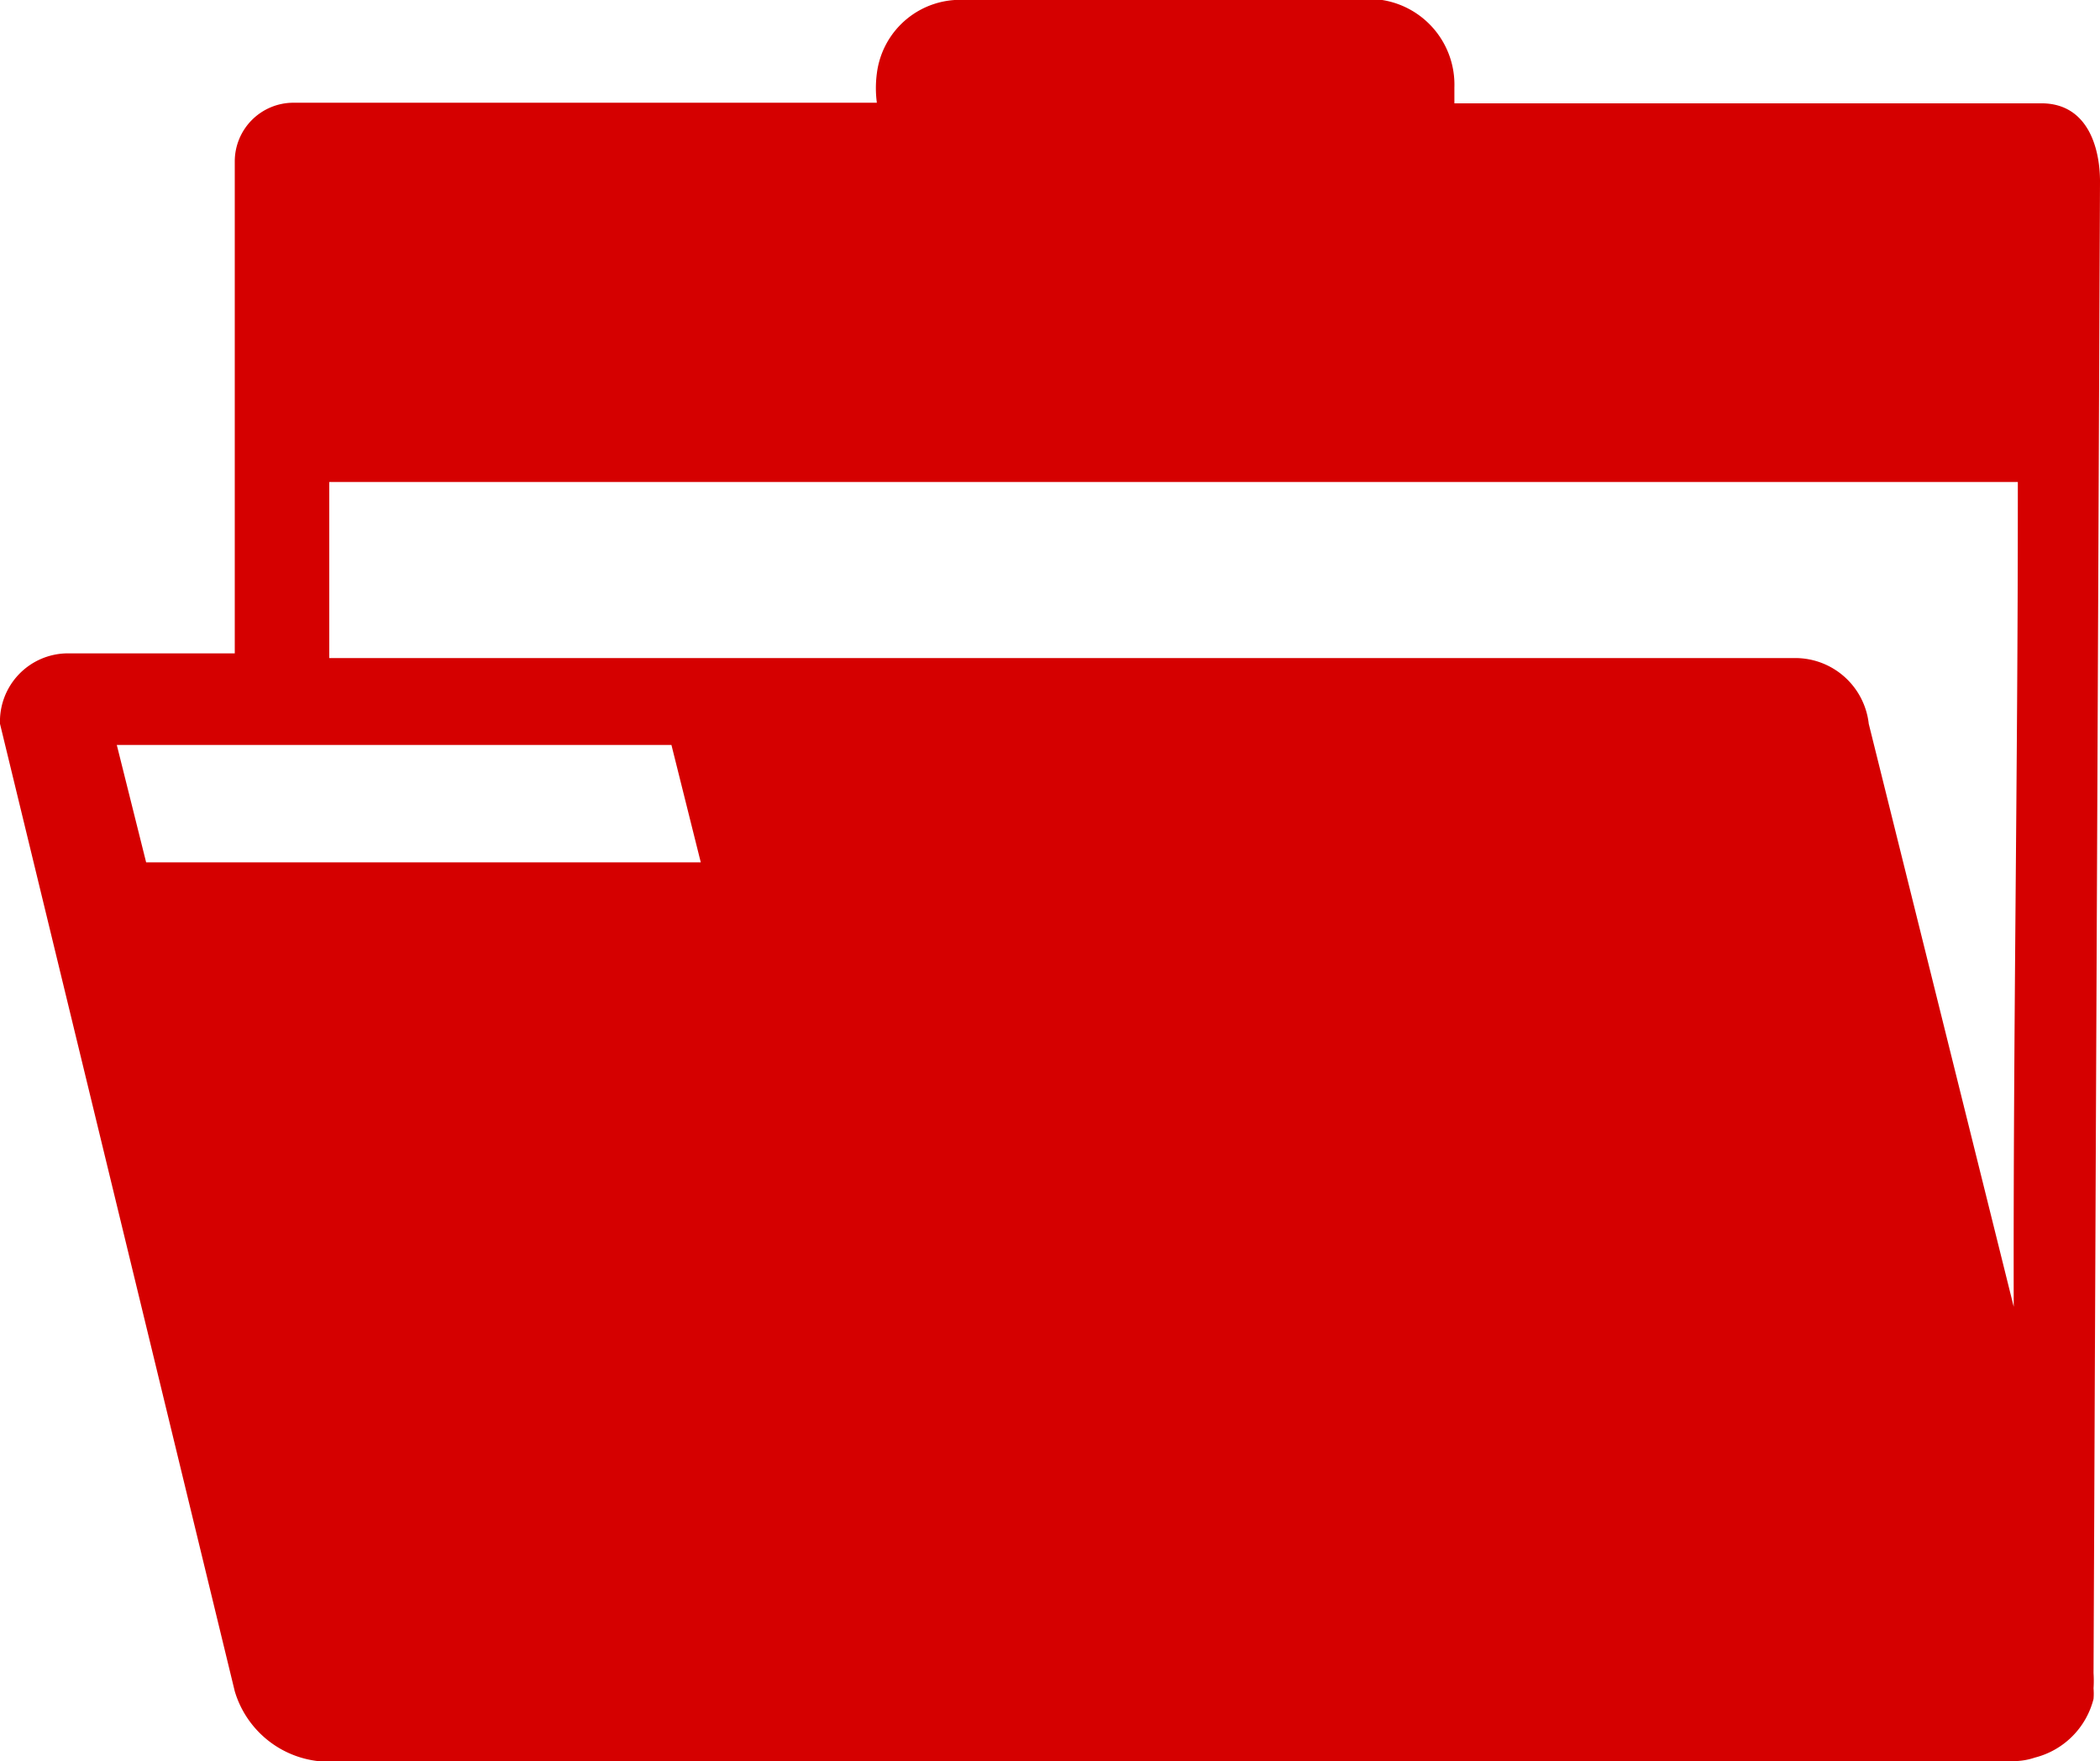 <svg xmlns="http://www.w3.org/2000/svg" width="35.78" height="30" viewBox="0 0 35.78 30"><defs><style>.cls-1{fill:#d50000;fill-rule:evenodd;}</style></defs><g id="レイヤー_2" data-name="レイヤー 2"><g id="レイヤー_1-2" data-name="レイヤー 1"><path class="cls-1" d="M35.78,3.09c0-.54-.19-1.33-1-1.33h-10c0-.5,0-.19,0-.27A1.46,1.46,0,0,0,23.55,0,2.73,2.73,0,0,0,23,0H16.45a1.43,1.43,0,0,0-1.51,1.25,1.9,1.9,0,0,0,0,.5H5a1,1,0,0,0-1,1l0,.65,0,4v3.73H1.13A1.16,1.16,0,0,0,0,12.33L4,28.81A1.68,1.68,0,0,0,5.42,30H34.31a1.13,1.13,0,0,0,.36-.06,1.38,1.38,0,0,0,1-1v0a1.16,1.16,0,0,0,0-.18,0,0,0,0,0,0,0v0a2.11,2.11,0,0,0,0-.26ZM2.49,14.69l-.5-2h9.45l.5,2ZM34.38,8.53c0,4.6-.08,9.13-.07,13.73l-2.47-9.93a1.26,1.26,0,0,0-1.23-1.12h-25v-3H34.38Z"/></g></g></svg>